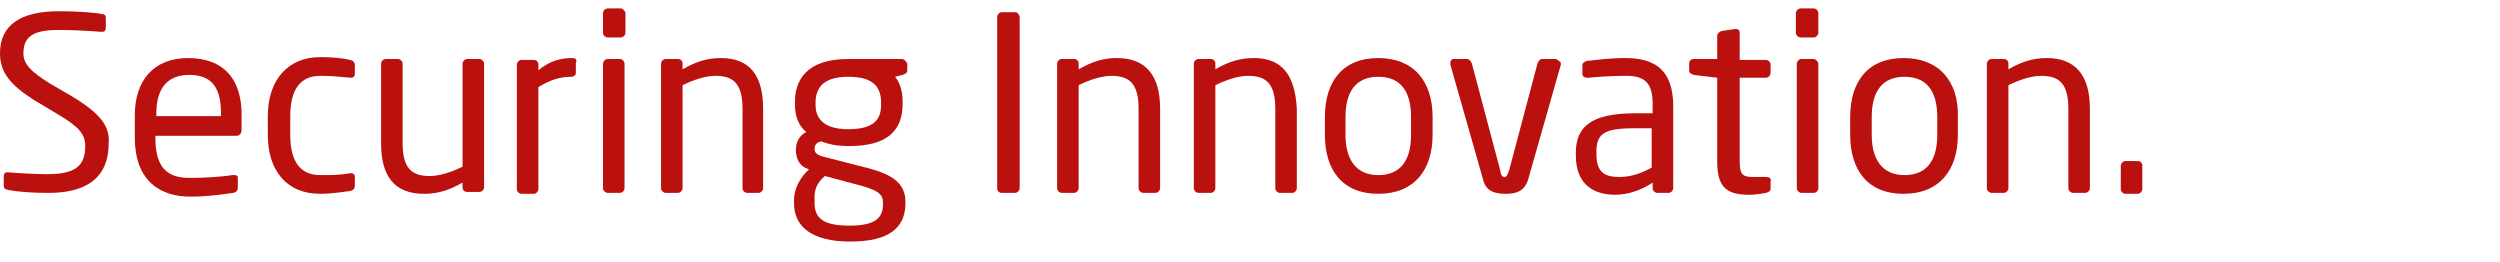 <?xml version="1.0" encoding="utf-8"?>
<!-- Generator: Adobe Illustrator 27.3.1, SVG Export Plug-In . SVG Version: 6.00 Build 0)  -->
<svg version="1.1" id="Ebene_1" xmlns="http://www.w3.org/2000/svg" xmlns:xlink="http://www.w3.org/1999/xlink" x="0px" y="0px"
	 viewBox="0 0 267 28" style="enable-background:new 0 0 267 28;" xml:space="preserve">
<style type="text/css">
	.st0{fill:#BA110F;}
</style>
<g>
	<path class="st0" d="M7.7,10.3L5.3,8.9C3.4,7.7,2.5,6.9,2.5,5.7c0-1.9,1.2-2.5,3.8-2.5c1.5,0,3.3,0.1,4.5,0.2c0,0,0,0,0.1,0
		c0.3,0,0.4-0.2,0.4-0.4V1.9c0-0.3-0.2-0.4-0.4-0.4c-1-0.2-3-0.3-4.6-0.3C2.3,1.2,0,2.6,0,5.7c0,2.1,1.2,3.4,3.5,4.9l2.5,1.5
		c2.4,1.4,3.1,2.2,3.1,3.5c0,1.9-0.8,3-4,3c-1.2,0-3.1-0.1-4.3-0.2H0.8c-0.3,0-0.4,0.2-0.4,0.4v1c0,0.3,0.1,0.4,0.5,0.5
		c1.2,0.2,2.5,0.3,4.3,0.3c5.2,0,6.4-2.7,6.4-5.2C11.8,13.5,10.7,12.1,7.7,10.3z"/>
	<path class="st0" d="M20.1,6.2c-3.7,0-5.7,2.4-5.7,6.1v2.4c0,4.8,2.9,6.3,5.9,6.3c1.8,0,3.2-0.2,4.6-0.4c0.4-0.1,0.5-0.3,0.5-0.6
		V19c0-0.3-0.2-0.3-0.4-0.3c-0.1,0-0.1,0-0.2,0c-1.2,0.2-3.1,0.3-4.6,0.3c-2.4,0-3.6-1.2-3.6-4.2v-0.3h8.7c0.3,0,0.5-0.3,0.5-0.6
		v-1.4C25.9,8.5,23.9,6.2,20.1,6.2z M23.6,12.4h-6.9v-0.3c0-2.8,1.3-4.1,3.5-4.1c2.3,0,3.4,1.2,3.4,4.1L23.6,12.4L23.6,12.4z"/>
	<path class="st0" d="M37.4,6.4c-0.8-0.2-2-0.3-3.2-0.3c-3.5,0-5.6,2.5-5.6,6.3v2c0,3.8,2,6.3,5.6,6.3c1.2,0,2.4-0.2,3.2-0.3
		c0.4-0.1,0.5-0.3,0.5-0.6v-0.9c0-0.3-0.2-0.4-0.4-0.4c-0.1,0-0.1,0-0.1,0c-1.2,0.2-1.9,0.2-3.2,0.2c-2.1,0-3.2-1.4-3.2-4.3v-2
		c0-3,1.2-4.3,3.2-4.3c1.3,0,2.1,0.1,3.2,0.2h0.1c0.3,0,0.4-0.2,0.4-0.4V7C37.9,6.7,37.8,6.5,37.4,6.4z"/>
	<path class="st0" d="M51.2,6.3h-1.3c-0.3,0-0.5,0.3-0.5,0.5v11c-1.2,0.6-2.5,1-3.5,1c-1.9,0-2.9-0.8-2.9-3.5V6.8
		c0-0.3-0.3-0.5-0.5-0.5h-1.3c-0.3,0-0.5,0.3-0.5,0.5v8.5c0,3.5,1.4,5.4,4.6,5.4c1.5,0,2.7-0.4,4.1-1.2v0.5c0,0.3,0.2,0.5,0.5,0.5
		h1.3c0.3,0,0.5-0.3,0.5-0.5V6.8C51.7,6.6,51.5,6.3,51.2,6.3z"/>
	<path class="st0" d="M61.1,6.2c-1.2,0-2.4,0.3-3.6,1.3V6.9c0-0.3-0.2-0.5-0.5-0.5h-1.3c-0.3,0-0.5,0.3-0.5,0.5v13.3
		c0,0.3,0.3,0.5,0.5,0.5H57c0.3,0,0.5-0.3,0.5-0.5V9.3c1.3-0.8,2.4-1.1,3.5-1.1c0.3,0,0.5-0.2,0.5-0.4V6.7
		C61.7,6.3,61.4,6.2,61.1,6.2z"/>
	<path class="st0" d="M66.3,0.9h-1.4c-0.3,0-0.5,0.3-0.5,0.5v2.1c0,0.3,0.3,0.5,0.5,0.5h1.4c0.3,0,0.5-0.3,0.5-0.5V1.4
		C66.8,1.2,66.5,0.9,66.3,0.9z"/>
	<path class="st0" d="M66.2,6.3h-1.3c-0.3,0-0.5,0.3-0.5,0.5v13.3c0,0.3,0.3,0.5,0.5,0.5h1.3c0.3,0,0.5-0.3,0.5-0.5V6.8
		C66.7,6.6,66.5,6.3,66.2,6.3z"/>
	<path class="st0" d="M77,6.2c-1.5,0-2.7,0.4-4.1,1.2V6.8c0-0.3-0.2-0.5-0.5-0.5h-1.3c-0.3,0-0.5,0.3-0.5,0.5v13.3
		c0,0.3,0.3,0.5,0.5,0.5h1.3c0.3,0,0.5-0.3,0.5-0.5v-11c1.2-0.6,2.5-1,3.5-1c1.9,0,2.9,0.8,2.9,3.5v8.5c0,0.3,0.3,0.5,0.5,0.5H81
		c0.3,0,0.5-0.3,0.5-0.5v-8.5C81.5,8.1,80.1,6.2,77,6.2z"/>
	<path class="st0" d="M96.3,6.3h-5.7c-4.5,0-5.7,2.3-5.7,4.6v0.2c0,1.4,0.4,2.3,1.2,3c-0.8,0.4-1.1,1.2-1.1,1.9l0,0
		c0,0.8,0.3,1.7,1.2,2l0.2,0.1c-0.8,0.7-1.6,1.9-1.6,3.3v0.3c0,2.5,1.9,4.1,6,4.1c4.2,0,5.9-1.5,5.9-4.1v-0.2c0-2.5-2.5-3.2-5-3.8
		l-3.9-1c-0.6-0.2-0.8-0.4-0.8-0.8c0-0.4,0.2-0.7,0.7-0.8c0.8,0.3,1.6,0.5,3,0.5c4,0,5.7-1.6,5.7-4.5v-0.2c0-1.4-0.4-2.2-0.8-2.7
		L96.4,8c0.3-0.1,0.5-0.2,0.5-0.5V6.8C96.8,6.6,96.6,6.3,96.3,6.3z M88.1,18.8l3,0.8c2.4,0.6,3.2,1,3.2,2v0.2c0,1.4-0.7,2.3-3.6,2.3
		c-2.9,0-3.7-0.9-3.7-2.4v-0.3C86.9,20.1,87.4,19.4,88.1,18.8z M94.1,11.2c0,1.5-0.7,2.6-3.5,2.6c-3,0-3.5-1.5-3.5-2.6V11
		c0-1.4,0.6-2.8,3.5-2.8c2.8,0,3.5,1.2,3.5,2.8V11.2z"/>
	<path class="st0" d="M108.4,1.3H107c-0.3,0-0.5,0.3-0.5,0.5v18.3c0,0.3,0.2,0.5,0.5,0.5h1.4c0.3,0,0.5-0.3,0.5-0.5V1.8
		C108.8,1.5,108.7,1.3,108.4,1.3z"/>
	<path class="st0" d="M119.3,6.2c-1.5,0-2.7,0.4-4.1,1.2V6.8c0-0.3-0.2-0.5-0.5-0.5h-1.3c-0.3,0-0.5,0.3-0.5,0.5v13.3
		c0,0.3,0.3,0.5,0.5,0.5h1.3c0.3,0,0.5-0.3,0.5-0.5v-11c1.2-0.6,2.5-1,3.5-1c1.9,0,2.9,0.8,2.9,3.5v8.5c0,0.3,0.3,0.5,0.5,0.5h1.3
		c0.3,0,0.5-0.3,0.5-0.5v-8.5C123.9,8.1,122.4,6.2,119.3,6.2z"/>
	<path class="st0" d="M133.9,6.2c-1.5,0-2.7,0.4-4.1,1.2V6.8c0-0.3-0.2-0.5-0.5-0.5h-1.3c-0.3,0-0.5,0.3-0.5,0.5v13.3
		c0,0.3,0.3,0.5,0.5,0.5h1.3c0.3,0,0.5-0.3,0.5-0.5v-11c1.2-0.6,2.5-1,3.5-1c1.9,0,2.9,0.8,2.9,3.5v8.5c0,0.3,0.3,0.5,0.5,0.5h1.3
		c0.3,0,0.5-0.3,0.5-0.5v-8.5C138.3,8.1,137,6.2,133.9,6.2z"/>
	<path class="st0" d="M147.2,6.2c-3.8,0-5.7,2.5-5.7,6.3v1.9c0,3.8,1.9,6.3,5.7,6.3s5.8-2.5,5.8-6.3v-1.9C153,8.7,151,6.2,147.2,6.2
		z M150.7,14.4c0,2.7-1.1,4.3-3.5,4.3s-3.5-1.7-3.5-4.3v-1.9c0-2.7,1.1-4.3,3.5-4.3c2.5,0,3.5,1.7,3.5,4.3V14.4z"/>
	<path class="st0" d="M166.1,6.3h-1.4c-0.2,0-0.4,0.2-0.5,0.5l-3,11.3c-0.2,0.6-0.3,0.8-0.5,0.8c-0.3,0-0.4-0.2-0.5-0.8l-3-11.3
		c-0.1-0.3-0.3-0.5-0.5-0.5h-1.4c-0.3,0-0.4,0.2-0.4,0.4c0,0.1,0,0.1,0,0.2l3.5,12.3c0.3,1.2,1.2,1.5,2.4,1.5s2-0.3,2.4-1.5
		l3.5-12.3c0-0.1,0-0.2,0-0.2C166.5,6.5,166.3,6.3,166.1,6.3z"/>
	<path class="st0" d="M173.6,6.2c-1.8,0-3,0.2-4.1,0.3C169.2,6.6,169,6.7,169,7v0.9c0,0.3,0.3,0.4,0.5,0.4c0.1,0,0.1,0,0.2,0
		c1-0.1,2.3-0.2,4-0.2c2,0,2.8,0.8,2.8,3v1h-1.9c-4.6,0-6.3,1.4-6.3,4.2v0.3c0,3.2,2,4.2,4.2,4.2c1.4,0,2.8-0.5,4-1.3v0.6
		c0,0.3,0.3,0.5,0.5,0.5h1.2c0.3,0,0.5-0.3,0.5-0.5v-9C178.6,7.9,177.2,6.2,173.6,6.2z M176.4,17.9c-1.3,0.7-2.3,1-3.5,1
		c-1.5,0-2.4-0.5-2.4-2.4v-0.3c0-1.9,0.8-2.5,4-2.5h1.9V17.9z"/>
	<path class="st0" d="M188.6,18.9h-1.4c-1,0-1.4-0.2-1.4-1.6v-9h2.8c0.3,0,0.5-0.3,0.5-0.5V6.9c0-0.3-0.3-0.5-0.5-0.5h-2.8V3.5
		c0-0.3-0.2-0.4-0.4-0.4h-0.1l-1.4,0.2c-0.3,0.1-0.5,0.3-0.5,0.5v2.5h-2.5c-0.3,0-0.5,0.2-0.5,0.5v0.7c0,0.3,0.2,0.4,0.5,0.5
		l2.5,0.3v9c0,2.9,1.2,3.5,3.5,3.5c0.5,0,1.2-0.1,1.7-0.2c0.3-0.1,0.5-0.2,0.5-0.4v-0.9C189.2,19.1,189,18.9,188.6,18.9z"/>
	<path class="st0" d="M193.7,0.9h-1.4c-0.3,0-0.5,0.3-0.5,0.5v2.1c0,0.3,0.3,0.5,0.5,0.5h1.4c0.3,0,0.5-0.3,0.5-0.5V1.4
		C194.2,1.2,194,0.9,193.7,0.9z"/>
	<path class="st0" d="M193.7,6.3h-1.3c-0.3,0-0.5,0.3-0.5,0.5v13.3c0,0.3,0.3,0.5,0.5,0.5h1.3c0.3,0,0.5-0.3,0.5-0.5V6.8
		C194.2,6.6,193.9,6.3,193.7,6.3z"/>
	<path class="st0" d="M203.3,6.2c-3.8,0-5.7,2.5-5.7,6.3v1.9c0,3.8,1.9,6.3,5.7,6.3s5.8-2.5,5.8-6.3v-1.9
		C209.2,8.7,207.1,6.2,203.3,6.2z M206.9,14.4c0,2.7-1.1,4.3-3.5,4.3s-3.5-1.7-3.5-4.3v-1.9c0-2.7,1.1-4.3,3.5-4.3
		c2.5,0,3.5,1.7,3.5,4.3V14.4z"/>
	<path class="st0" d="M218.6,6.2c-1.5,0-2.7,0.4-4.1,1.2V6.8c0-0.3-0.2-0.5-0.5-0.5h-1.3c-0.3,0-0.5,0.3-0.5,0.5v13.3
		c0,0.3,0.3,0.5,0.5,0.5h1.3c0.3,0,0.5-0.3,0.5-0.5v-11c1.2-0.6,2.5-1,3.5-1c1.9,0,2.9,0.8,2.9,3.5v8.5c0,0.3,0.3,0.5,0.5,0.5h1.3
		c0.3,0,0.5-0.3,0.5-0.5v-8.5C223.2,8.1,221.7,6.2,218.6,6.2z"/>
	<path class="st0" d="M228.3,17.2h-1.3c-0.3,0-0.5,0.3-0.5,0.5v2.5c0,0.3,0.3,0.5,0.5,0.5h1.3c0.3,0,0.5-0.3,0.5-0.5v-2.5
		C228.8,17.4,228.6,17.2,228.3,17.2z"/>
</g>
</svg>
